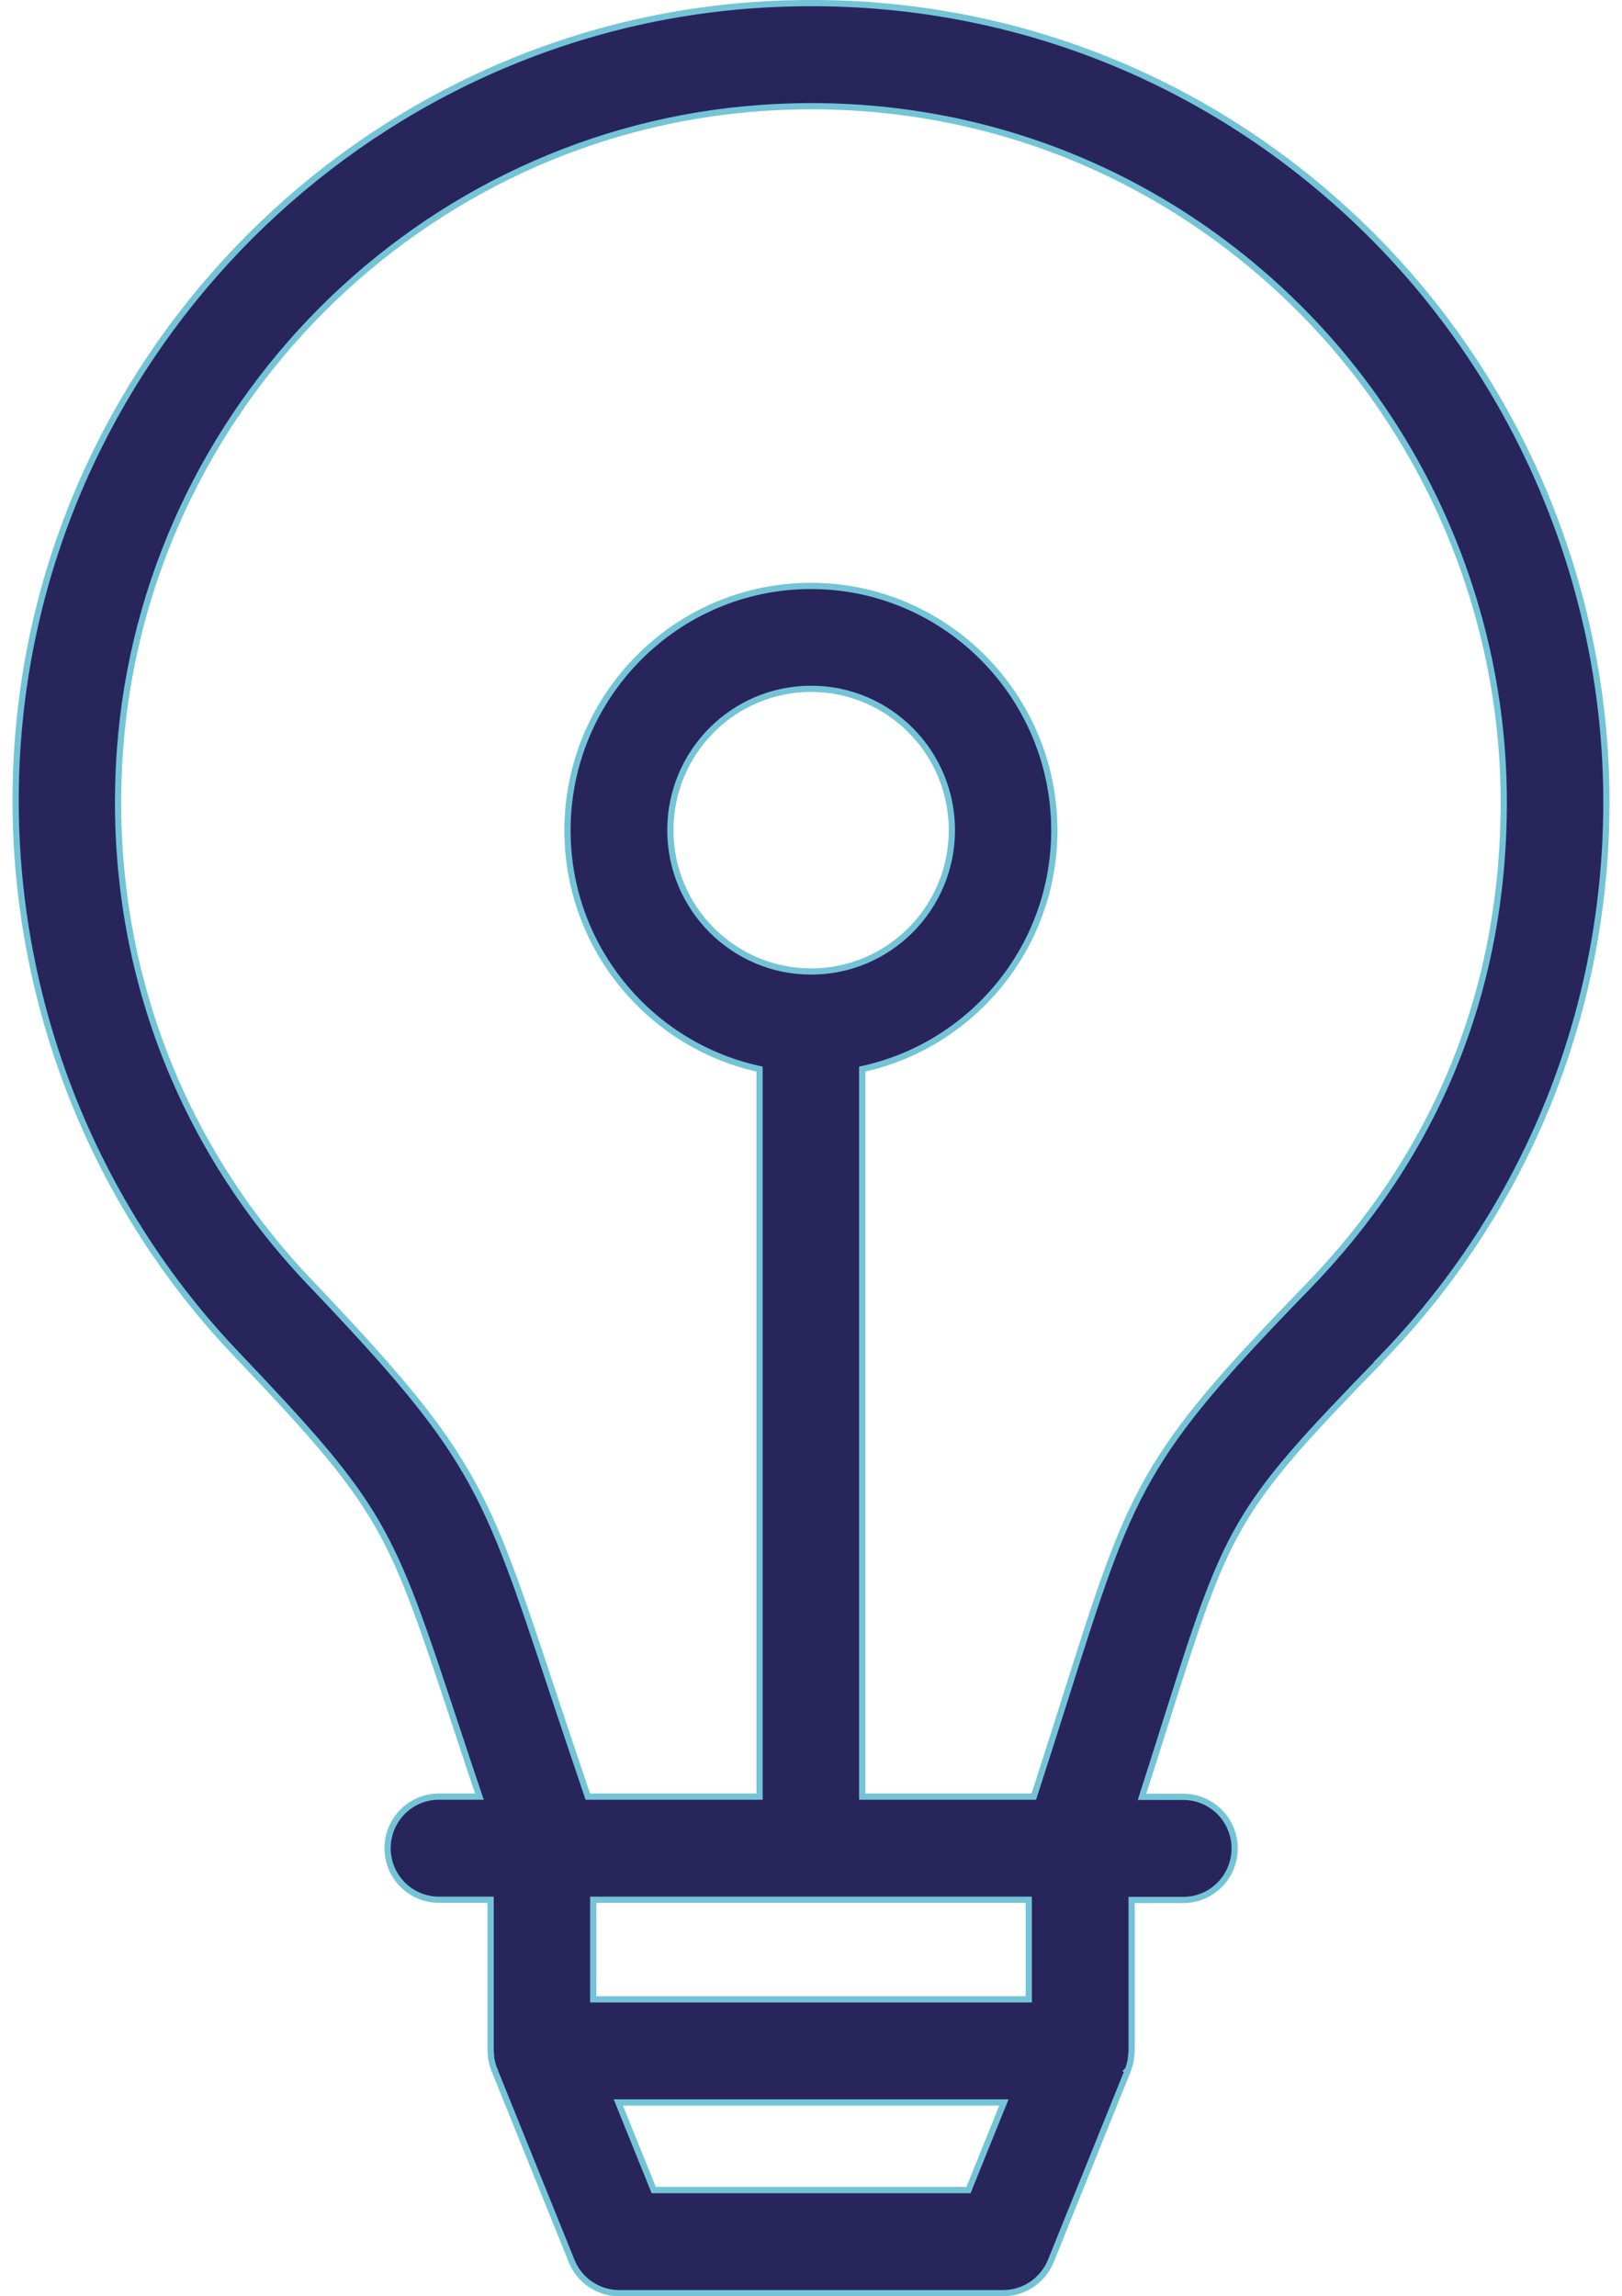 <?xml version="1.0" encoding="UTF-8"?>
<svg xmlns="http://www.w3.org/2000/svg" width="65" height="92" viewBox="0 0 65 92" fill="none">
  <path d="M55.308 54.482L55.222 54.57L55.231 54.579C52.326 57.565 50.815 59.205 49.72 61.091C48.619 62.987 47.941 65.128 46.677 69.122L46.664 69.164L46.664 69.164C46.508 69.666 46.339 70.193 46.161 70.75C46.05 71.097 45.935 71.456 45.817 71.827L45.766 71.99H45.936H47.42C48.555 71.99 49.477 72.915 49.477 74.055C49.477 75.196 48.555 76.121 47.42 76.121H45.474H45.349V76.246V82.178C45.349 82.203 45.346 82.228 45.341 82.26L45.341 82.266C45.337 82.292 45.332 82.325 45.331 82.36C45.327 82.389 45.325 82.418 45.323 82.442L45.323 82.444C45.321 82.473 45.319 82.496 45.316 82.515C45.291 82.649 45.258 82.778 45.211 82.898L45.197 82.926L45.19 82.94L45.188 82.944L45.188 82.945L45.188 82.945L45.187 82.946L45.299 83.001L45.187 82.946L45.174 82.972V83.001V83.003L42.112 90.585C42.112 90.585 42.112 90.585 42.112 90.585C41.79 91.363 41.041 91.875 40.202 91.875H24.816C23.976 91.875 23.219 91.363 22.907 90.586L22.907 90.586L19.834 82.981L19.826 82.96V82.941L19.809 82.923V82.916L19.8 82.894C19.751 82.773 19.718 82.641 19.693 82.505L19.692 82.497L19.689 82.489C19.679 82.459 19.678 82.419 19.678 82.362C19.678 82.323 19.672 82.286 19.669 82.257L19.668 82.252C19.663 82.219 19.66 82.194 19.66 82.169V76.237V76.112H19.535H17.589C16.454 76.112 15.532 75.187 15.532 74.047C15.532 72.906 16.454 71.981 17.589 71.981H19.038H19.212L19.156 71.816C18.899 71.055 18.662 70.339 18.441 69.671C18.369 69.456 18.299 69.245 18.231 69.039C16.924 65.092 16.21 62.94 15.082 61.001C13.953 59.061 12.411 57.338 9.458 54.237C3.242 47.709 0.051 38.78 0.712 29.729L0.712 29.729C1.851 13.993 14.544 1.294 30.235 0.203C39.182 -0.416 47.709 2.603 54.238 8.721C60.68 14.761 64.375 23.288 64.375 32.13C64.375 40.535 61.159 48.468 55.308 54.482ZM4.809 30.035L4.809 30.035C4.231 38.035 6.931 45.622 12.428 51.387C15.722 54.844 17.465 56.878 18.725 59.07C19.986 61.264 20.768 63.62 22.131 67.734C22.493 68.832 22.905 70.052 23.373 71.438L23.527 71.896L23.556 71.981H23.646H30.314H30.439V71.856V42.933V42.833L30.342 42.811C25.999 41.825 22.741 37.923 22.741 33.269C22.741 27.87 27.119 23.475 32.496 23.475C37.872 23.475 42.251 27.87 42.251 33.269C42.251 37.923 38.993 41.825 34.65 42.811L34.553 42.833V42.933V71.856V71.981H34.678H41.337H41.428L41.456 71.895C41.945 70.387 42.364 69.073 42.73 67.907C44.041 63.772 44.792 61.403 46.042 59.213C47.291 57.025 49.041 55.011 52.362 51.598L52.273 51.511L52.362 51.598C57.455 46.362 60.261 39.83 60.261 32.13C60.261 24.429 57.044 17 51.433 11.746C45.752 6.421 38.317 3.781 30.515 4.326C16.855 5.277 5.809 16.331 4.809 30.035ZM41.101 80.103H41.226V79.978V76.237V76.112H41.101H23.899H23.774V76.237V79.978V80.103H23.899H41.101ZM38.727 87.744H38.812L38.843 87.666L40.161 84.406L40.231 84.234H40.045H24.964H24.779L24.848 84.406L26.166 87.666L26.197 87.744H26.282H38.727ZM26.864 33.26C26.864 36.387 29.398 38.922 32.505 38.922C35.62 38.922 38.145 36.386 38.145 33.26C38.145 30.134 35.62 27.598 32.505 27.598C29.389 27.598 26.864 30.134 26.864 33.26Z" fill="#28255C" stroke="#74C4D7" stroke-width="0.25"></path>
</svg>
